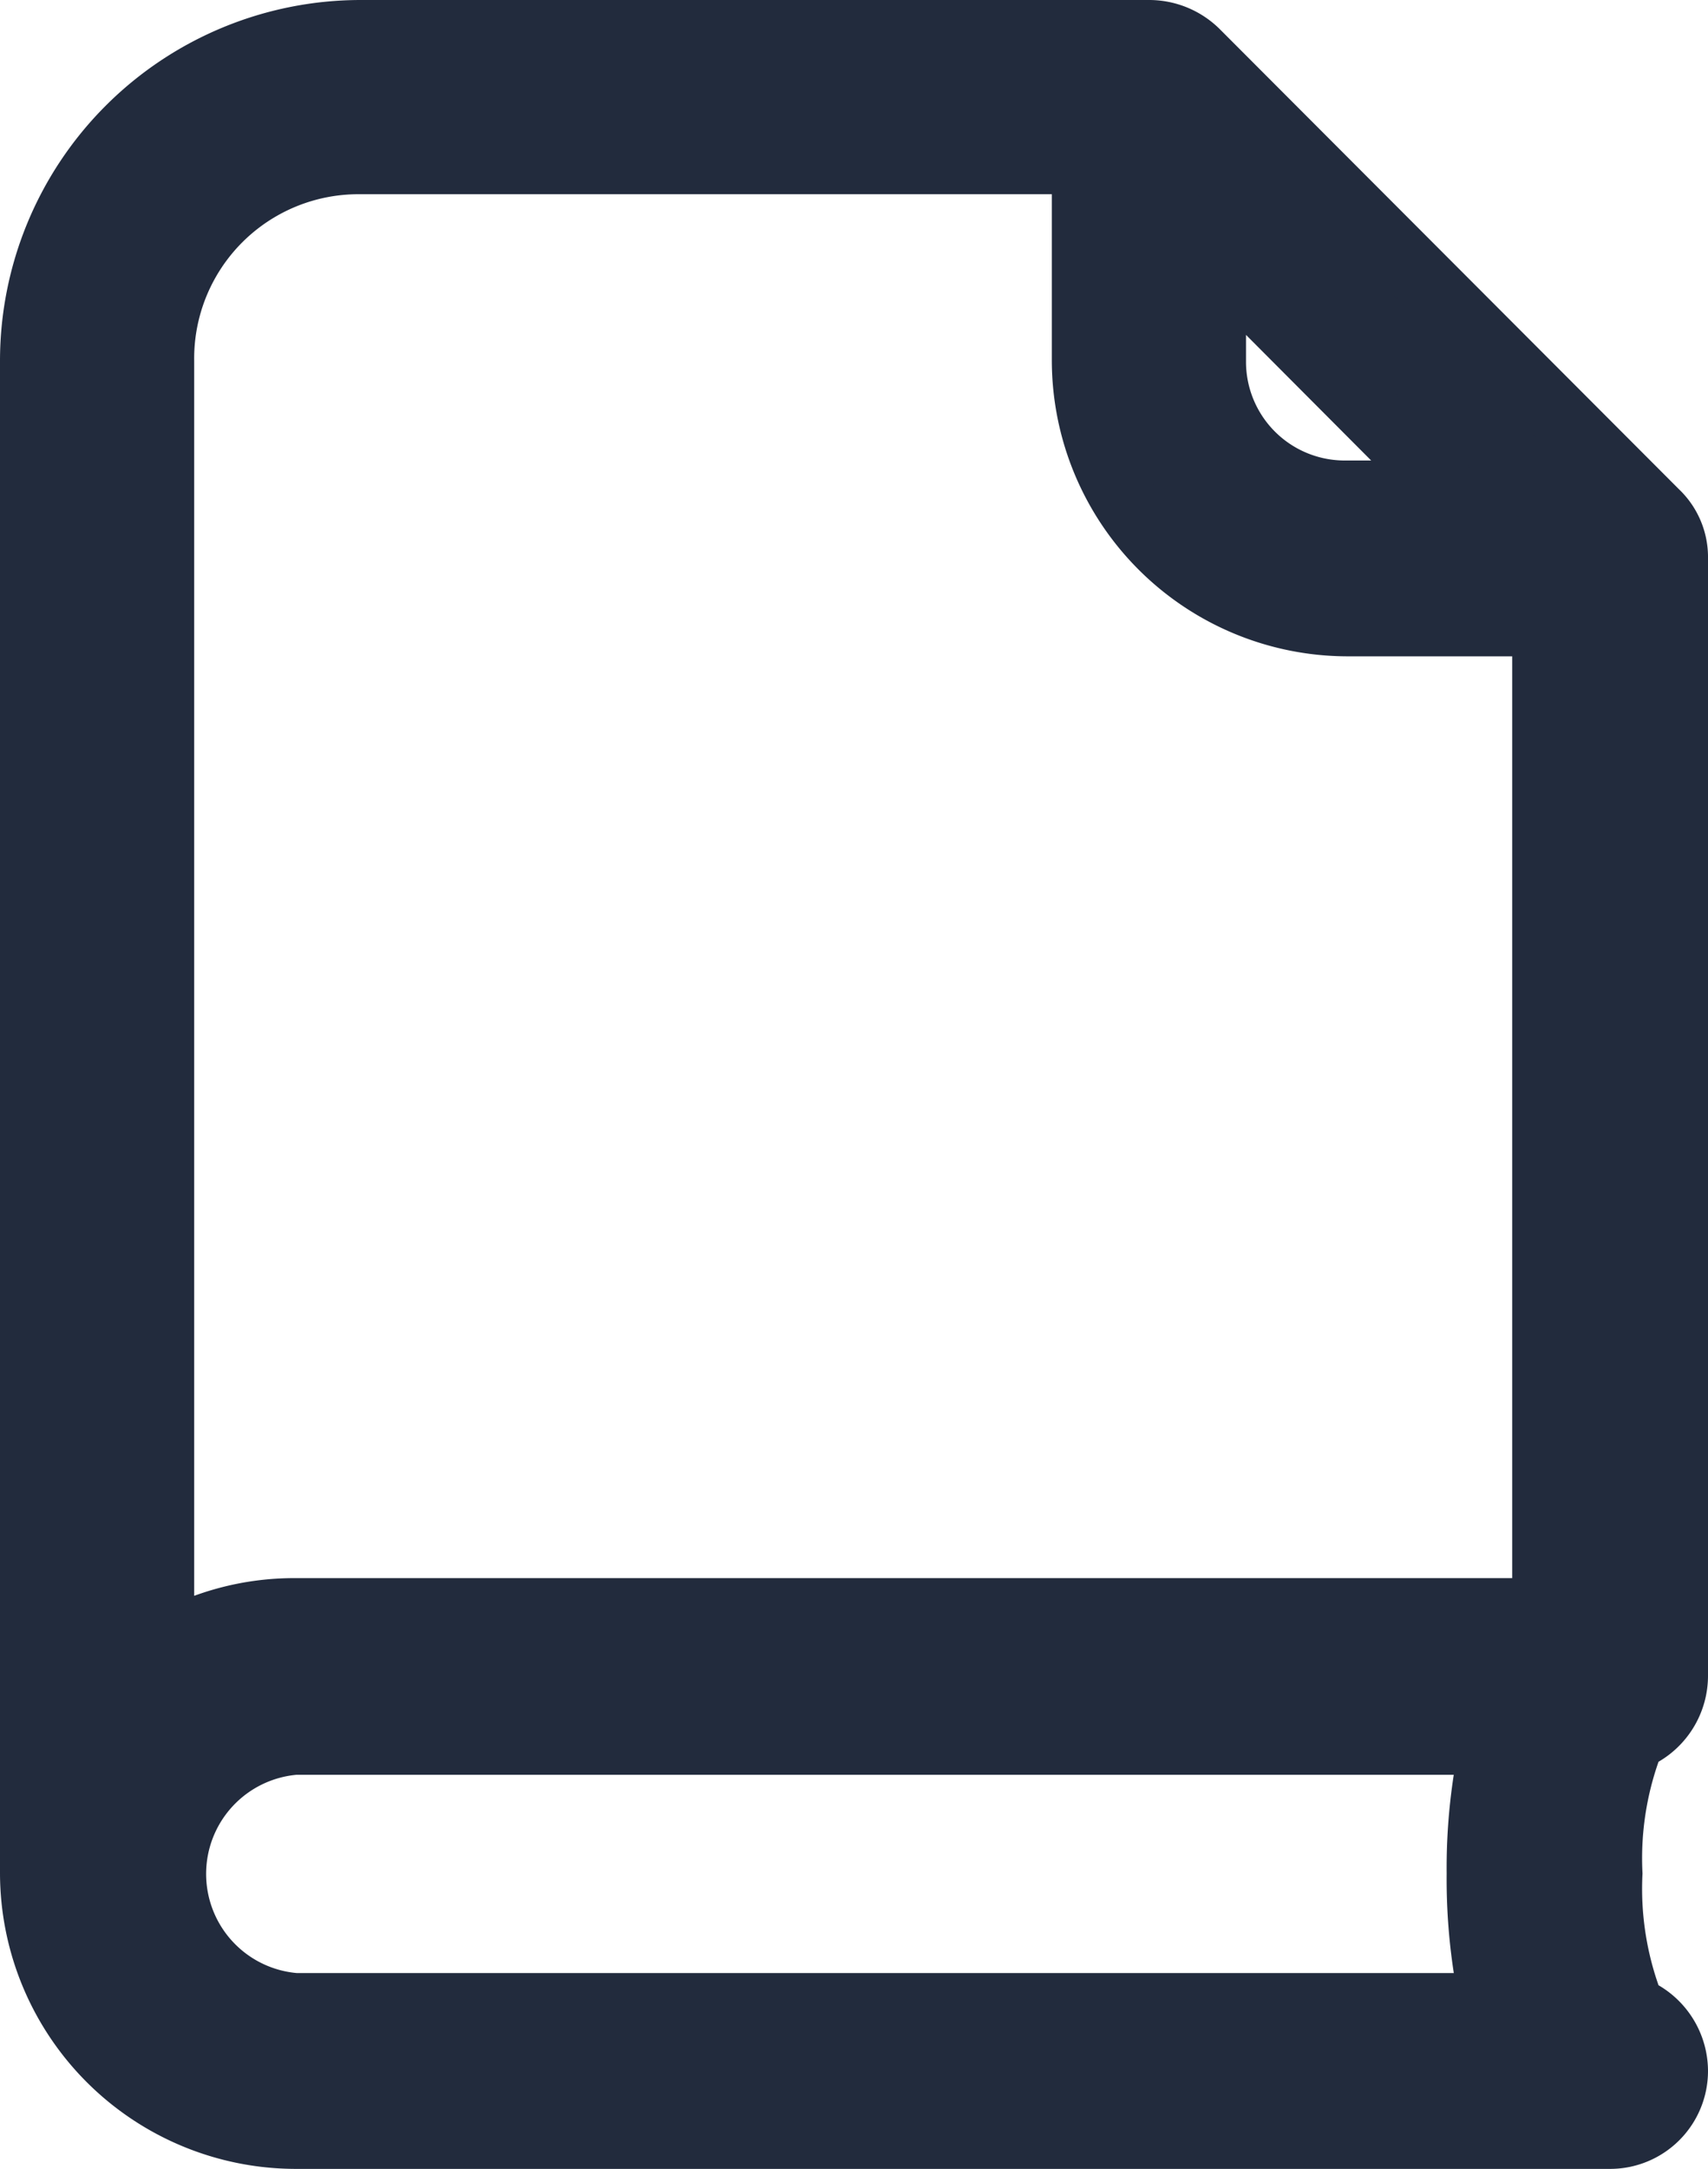 <svg xmlns="http://www.w3.org/2000/svg" viewBox="0 0 21.11 26.8">
  <title>res-ebook</title>
  <g id="b77b8f2e-df0b-4188-bc34-c53ba204dc2c" data-name="Layer 2">
    <g id="e4ce834f-b3a0-4f9f-b459-60c3cb7672fb" data-name="Layer 1">
      <path d="M20.71,20.71V6.9a.76.76,0,0,0-.24-.57L14.79.64A.84.84,0,0,0,14.21.4H4.46A4.06,4.06,0,0,0,.4,4.46V23.15A3.26,3.26,0,0,0,3.65,26.4H19.9a.81.81,0,0,0,.81-.81.83.83,0,0,0-.53-.77,4,4,0,0,1-.28-1.67,4,4,0,0,1,.28-1.67A.83.83,0,0,0,20.71,20.71ZM15,3.17l2.91,2.92H16.65A1.62,1.62,0,0,1,15,4.46ZM3.65,24.78a1.63,1.63,0,0,1,0-3.25h14.8a7.12,7.12,0,0,0-.17,1.62,7.21,7.21,0,0,0,.17,1.63ZM19.09,19.9H3.65A3.2,3.2,0,0,0,2,20.35V4.46A2.43,2.43,0,0,1,4.46,2H13.4V4.46a3.26,3.26,0,0,0,3.25,3.25h2.44Z" style="fill: #222b3d;stroke: #222b3d;stroke-miterlimit: 10;stroke-width: 0.8px"/>
    </g>
  </g>
</svg>
